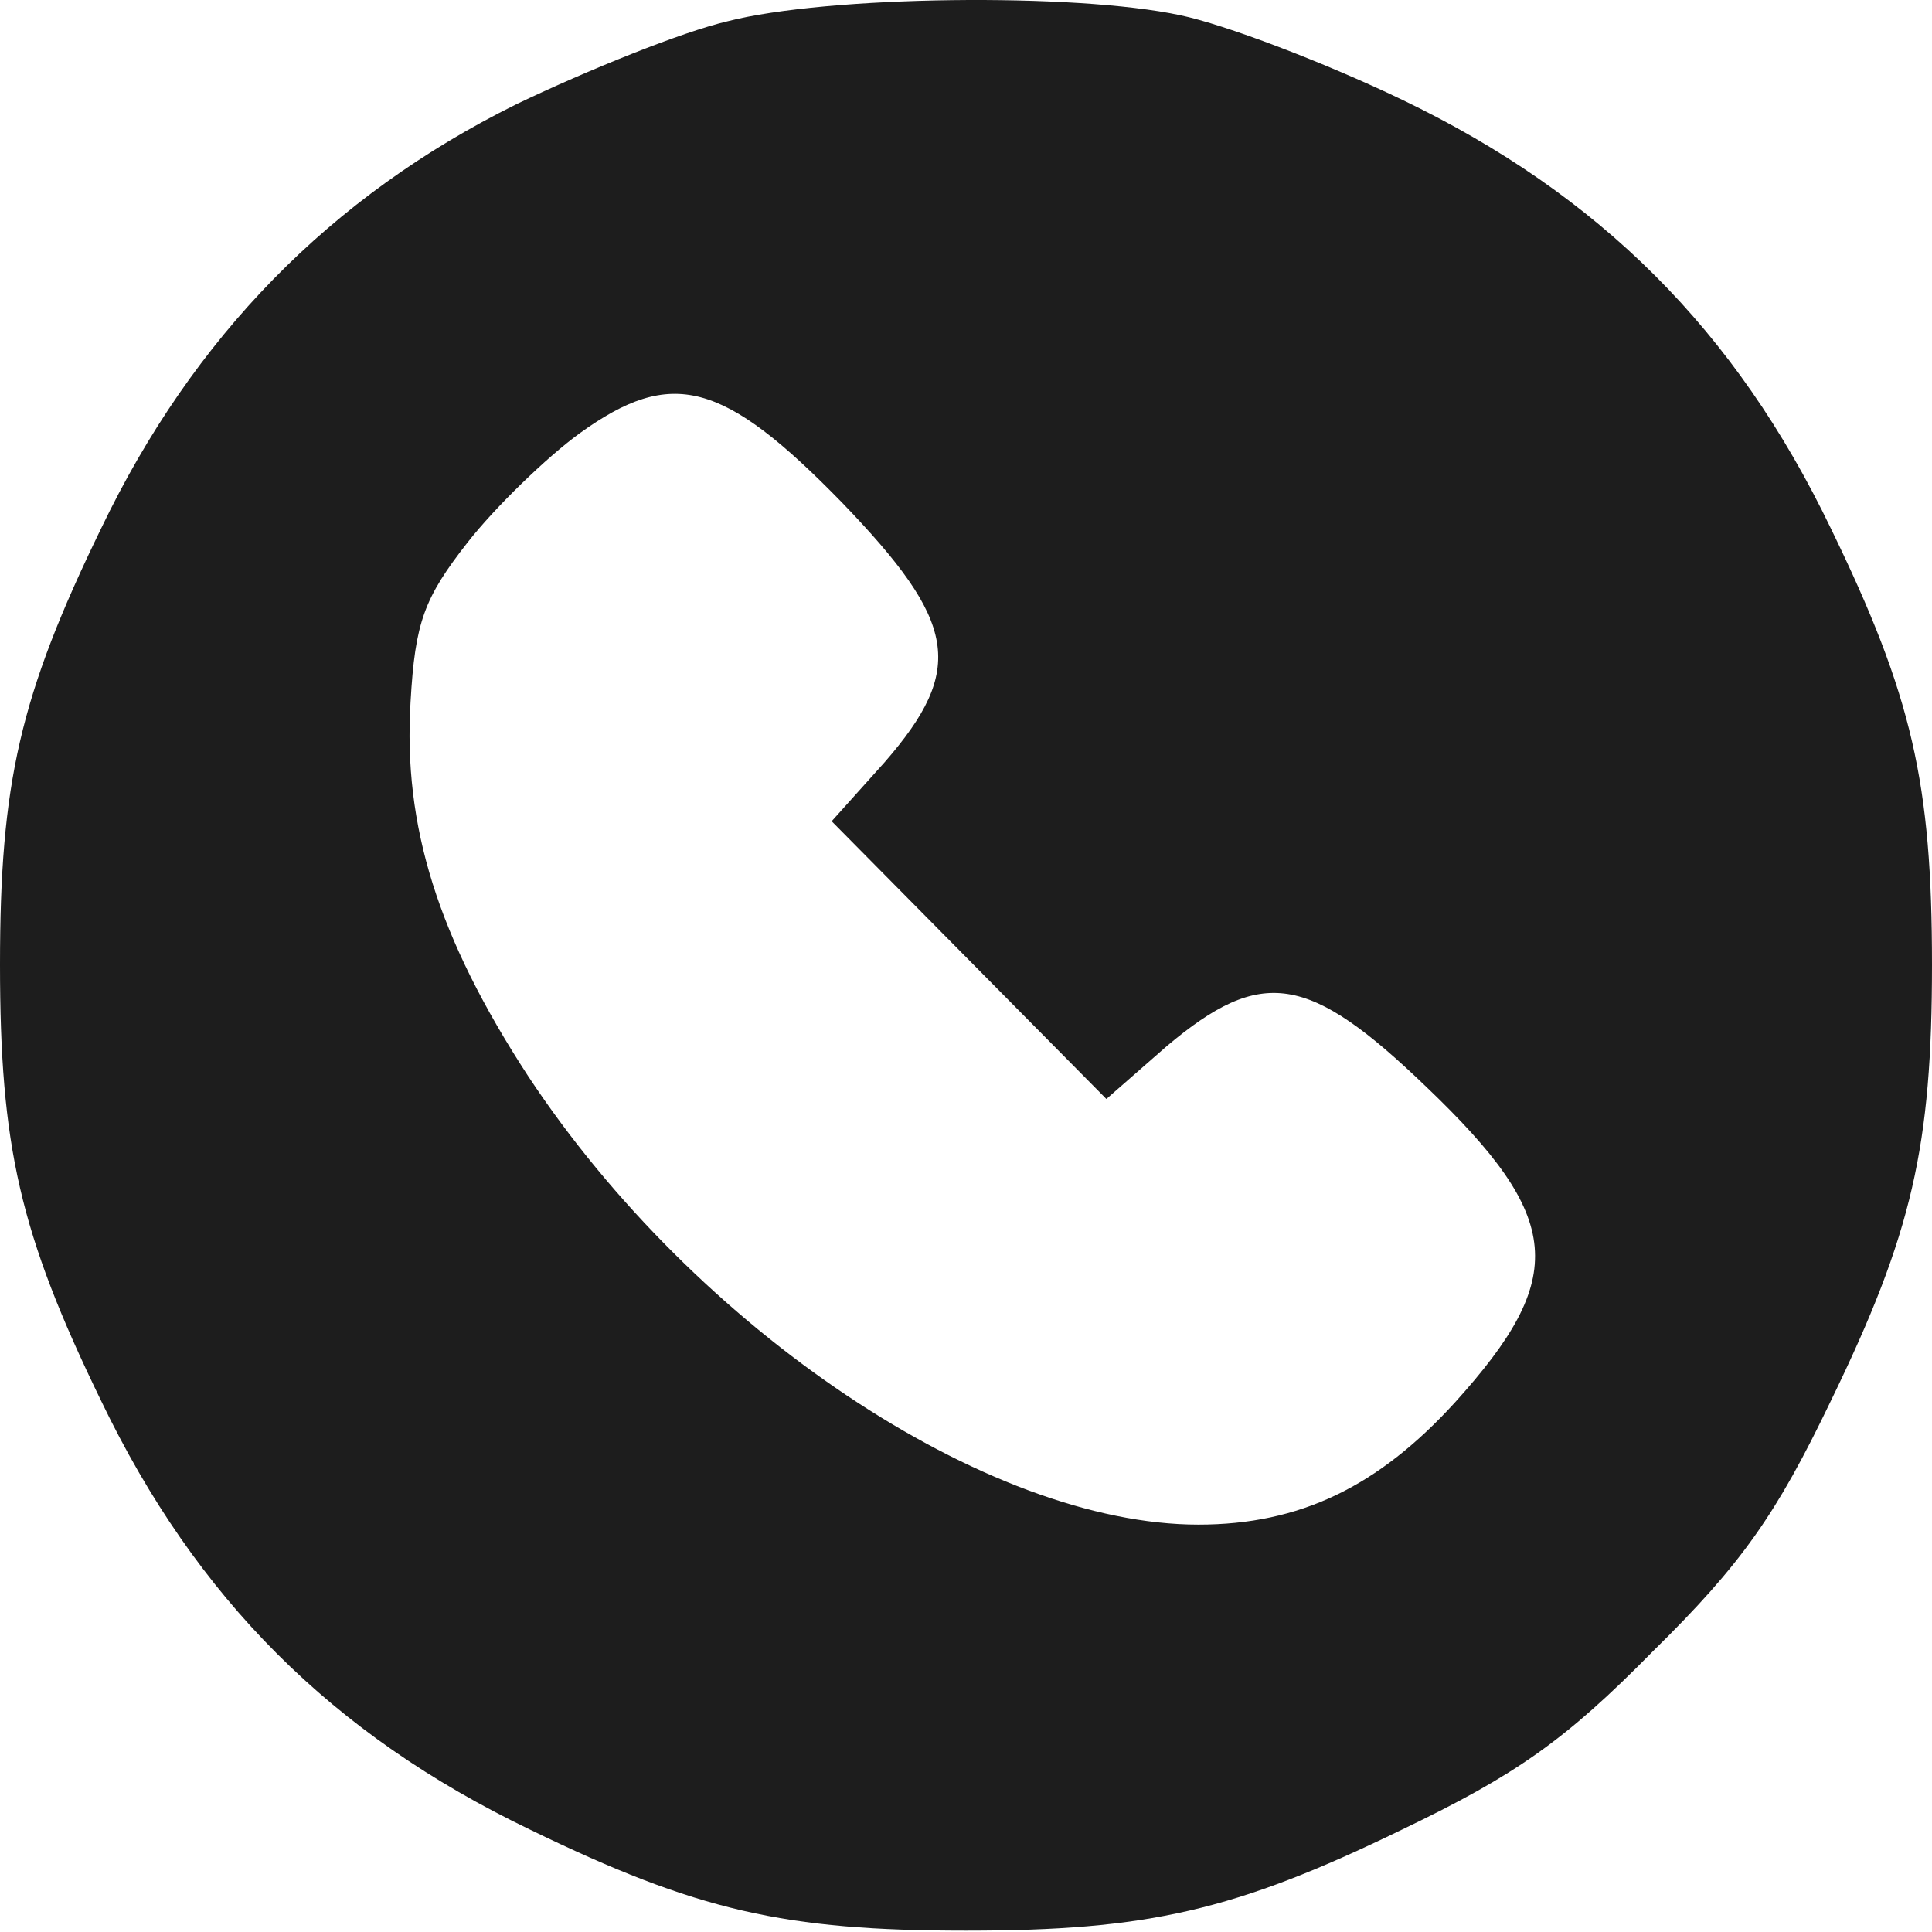 <?xml version="1.0" encoding="UTF-8"?> <svg xmlns="http://www.w3.org/2000/svg" width="128" height="128" viewBox="0 0 128 128" fill="none"> <path d="M48.2 1.41C45.2 2.11 39 4.61 34.2 6.91C21.9 13.01 12.8 22.31 6.7 35.01C1.3 46.11 0 51.91 0 63.91C0 75.91 1.3 81.71 6.7 92.81C13 105.91 22 114.91 35.1 121.21C46.2 126.61 52 127.91 64 127.91C76 127.91 81.8 126.61 92.9 121.21C100.4 117.61 103.7 115.31 109.5 109.41C115.4 103.61 117.7 100.31 121.3 92.81C126.7 81.71 128 75.91 128 63.91C128 51.91 126.7 46.11 121.3 35.01C115 21.91 106 12.91 92.9 6.61C87.7 4.11 81.1 1.61 78.2 1.01C71.2 -0.49 54.8 -0.29 48.2 1.41ZM55.8 33.31C63.4 41.21 64 44.31 58.6 50.51L55.1 54.41L64.2 63.61L73.3 72.81L77.3 69.31C83.6 64.01 86.7 64.51 94.5 72.01C103.6 80.71 103.9 84.61 96.4 92.91C91.3 98.51 86.1 101.01 79.4 101.01C65.4 101.01 46.1 88.11 35 71.31C29 62.11 26.7 54.71 27.2 46.51C27.5 41.21 28.1 39.61 31 35.91C32.8 33.61 36.2 30.31 38.4 28.71C44.5 24.31 47.9 25.21 55.8 33.31Z" fill="#1D1D1D"></path> </svg> 